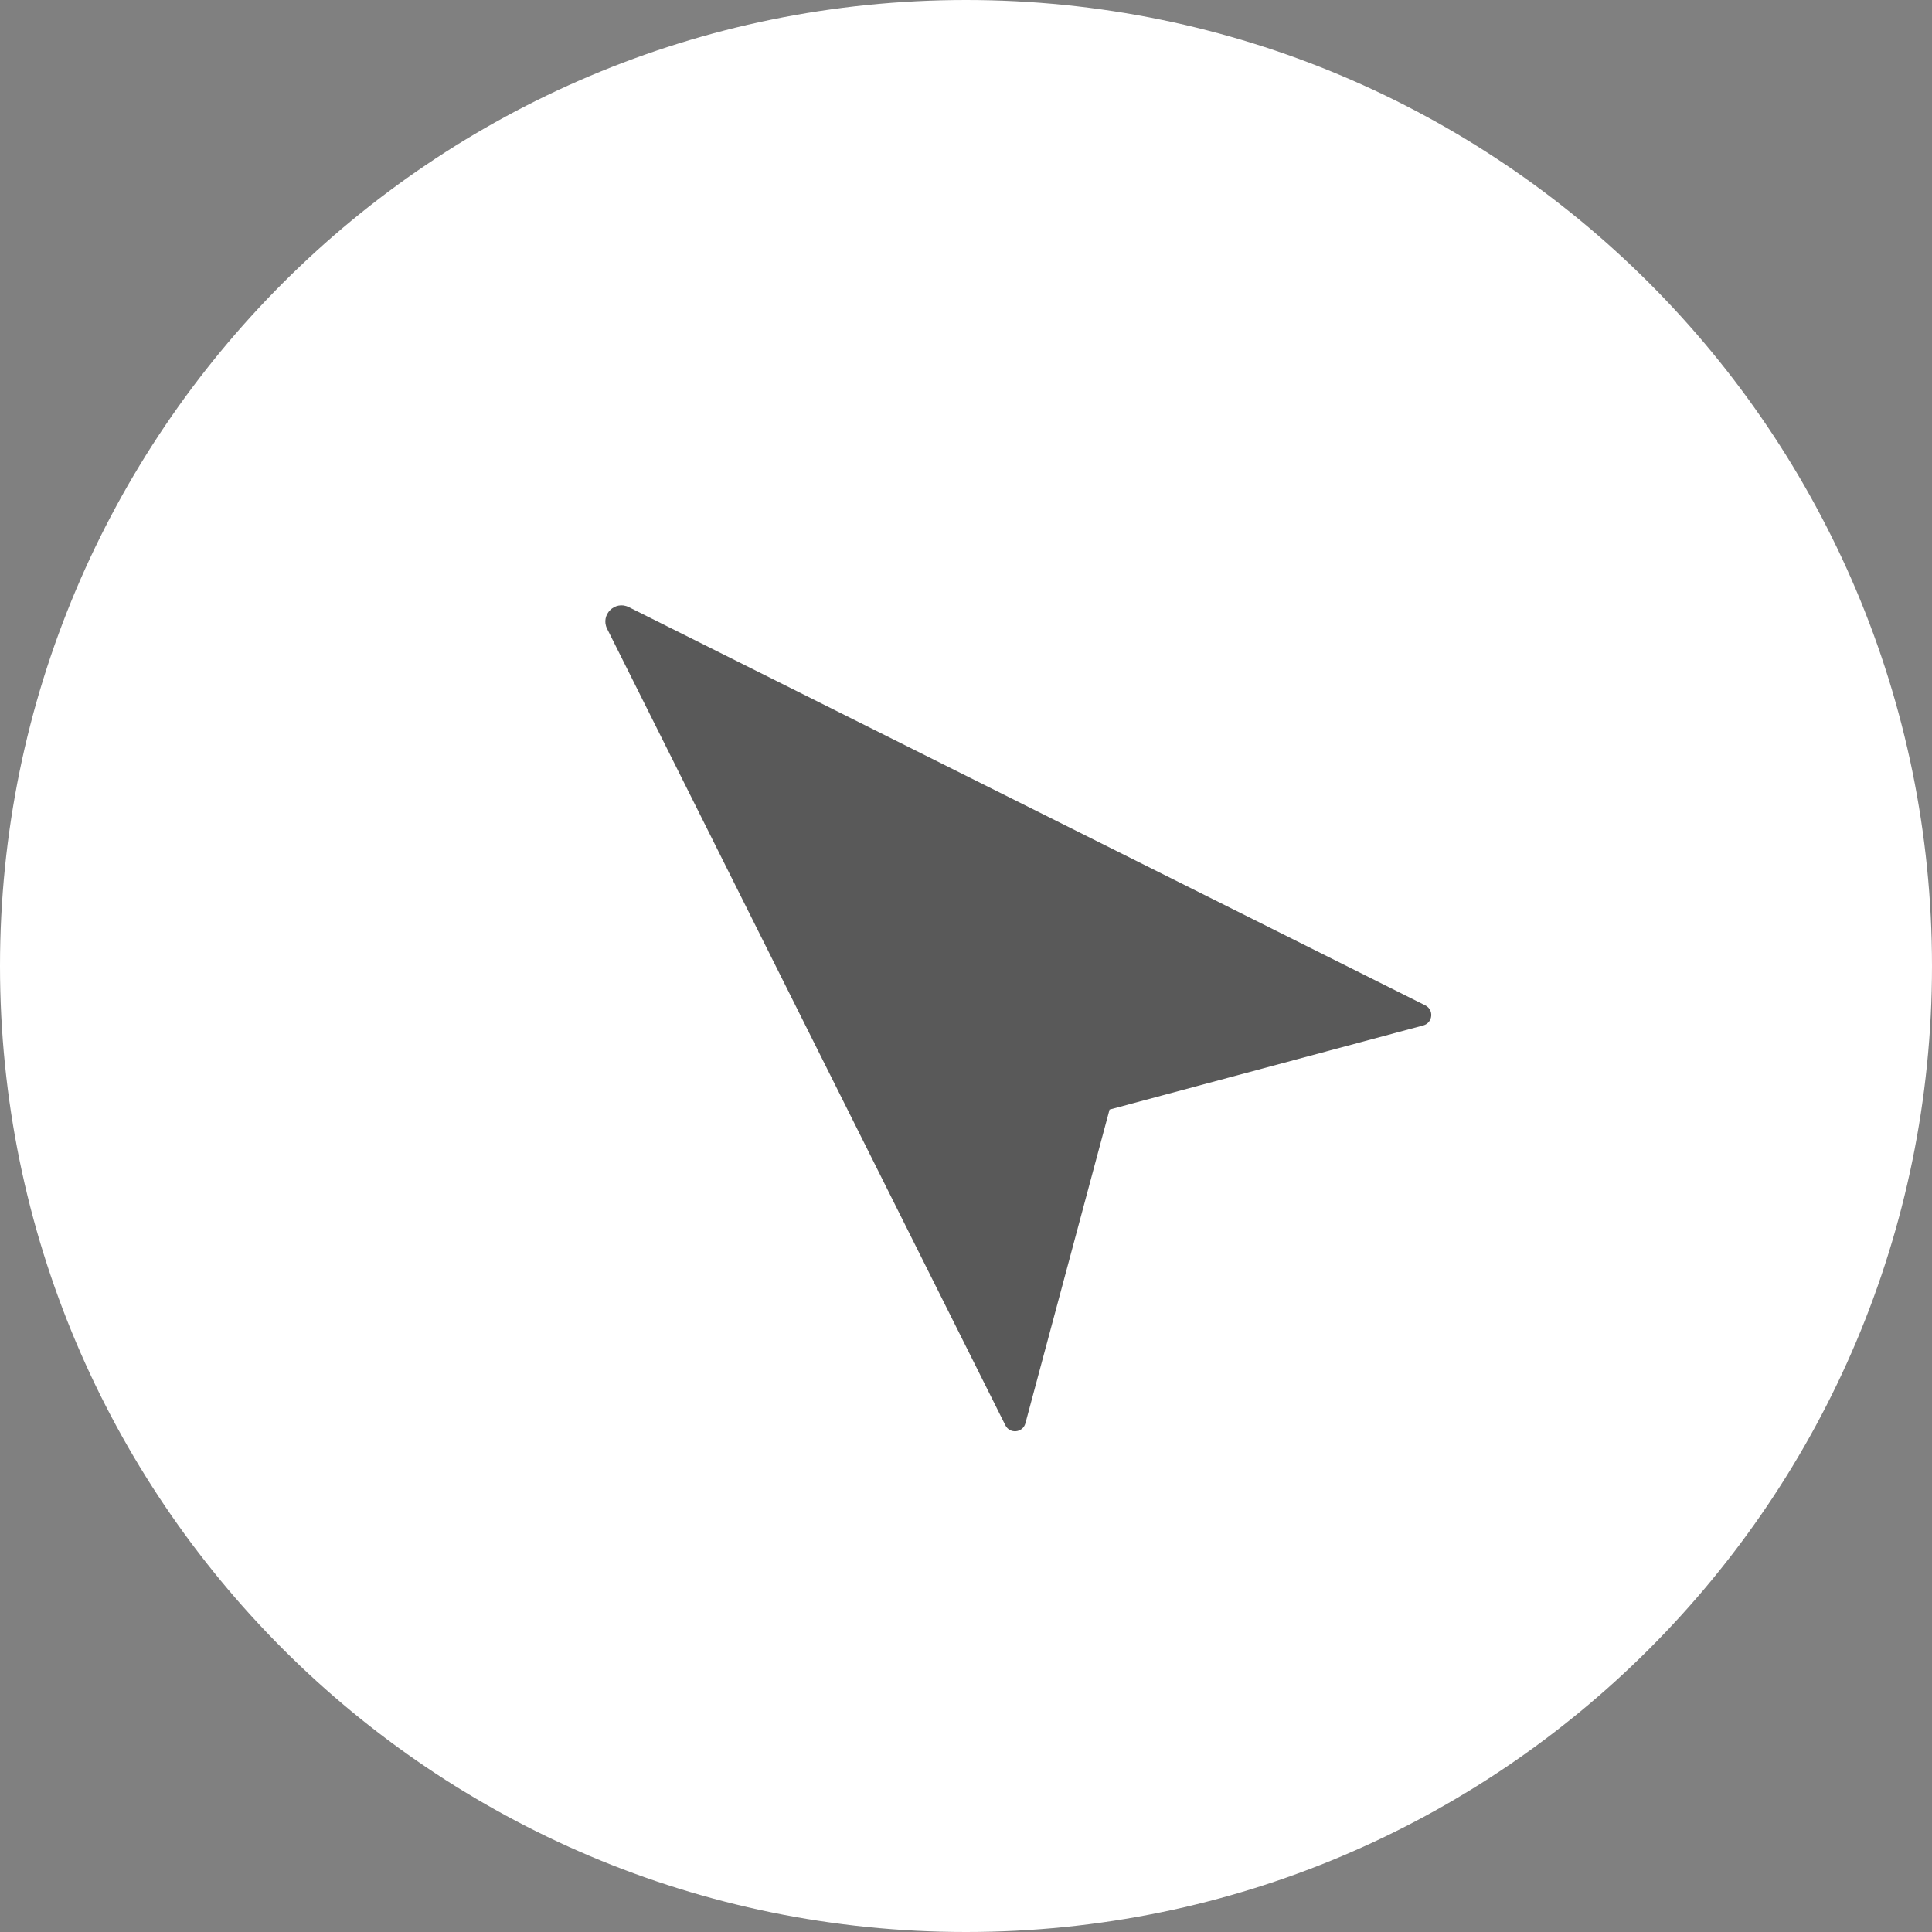 <?xml version="1.0" encoding="UTF-8"?> <svg xmlns="http://www.w3.org/2000/svg" width="36" height="36" viewBox="0 0 36 36" fill="none"><rect x="0" y="0" width="36" height="36" fill="#808080" stroke="none"/><path fill-rule="evenodd" clip-rule="evenodd" d="M18 36C27.941 36 36 27.941 36 18C36 8.059 27.941 0 18 0C8.059 0 0 8.059 0 18C0 27.941 8.059 36 18 36Z" fill="white"></path><path d="M11.312 11.715L18.734 26.559C18.817 26.724 19.059 26.699 19.107 26.521L20.675 20.675L26.521 19.107C26.699 19.059 26.724 18.817 26.559 18.734L11.715 11.312C11.457 11.184 11.184 11.457 11.312 11.715Z" fill="black" fill-opacity="0.65"></path></svg> 